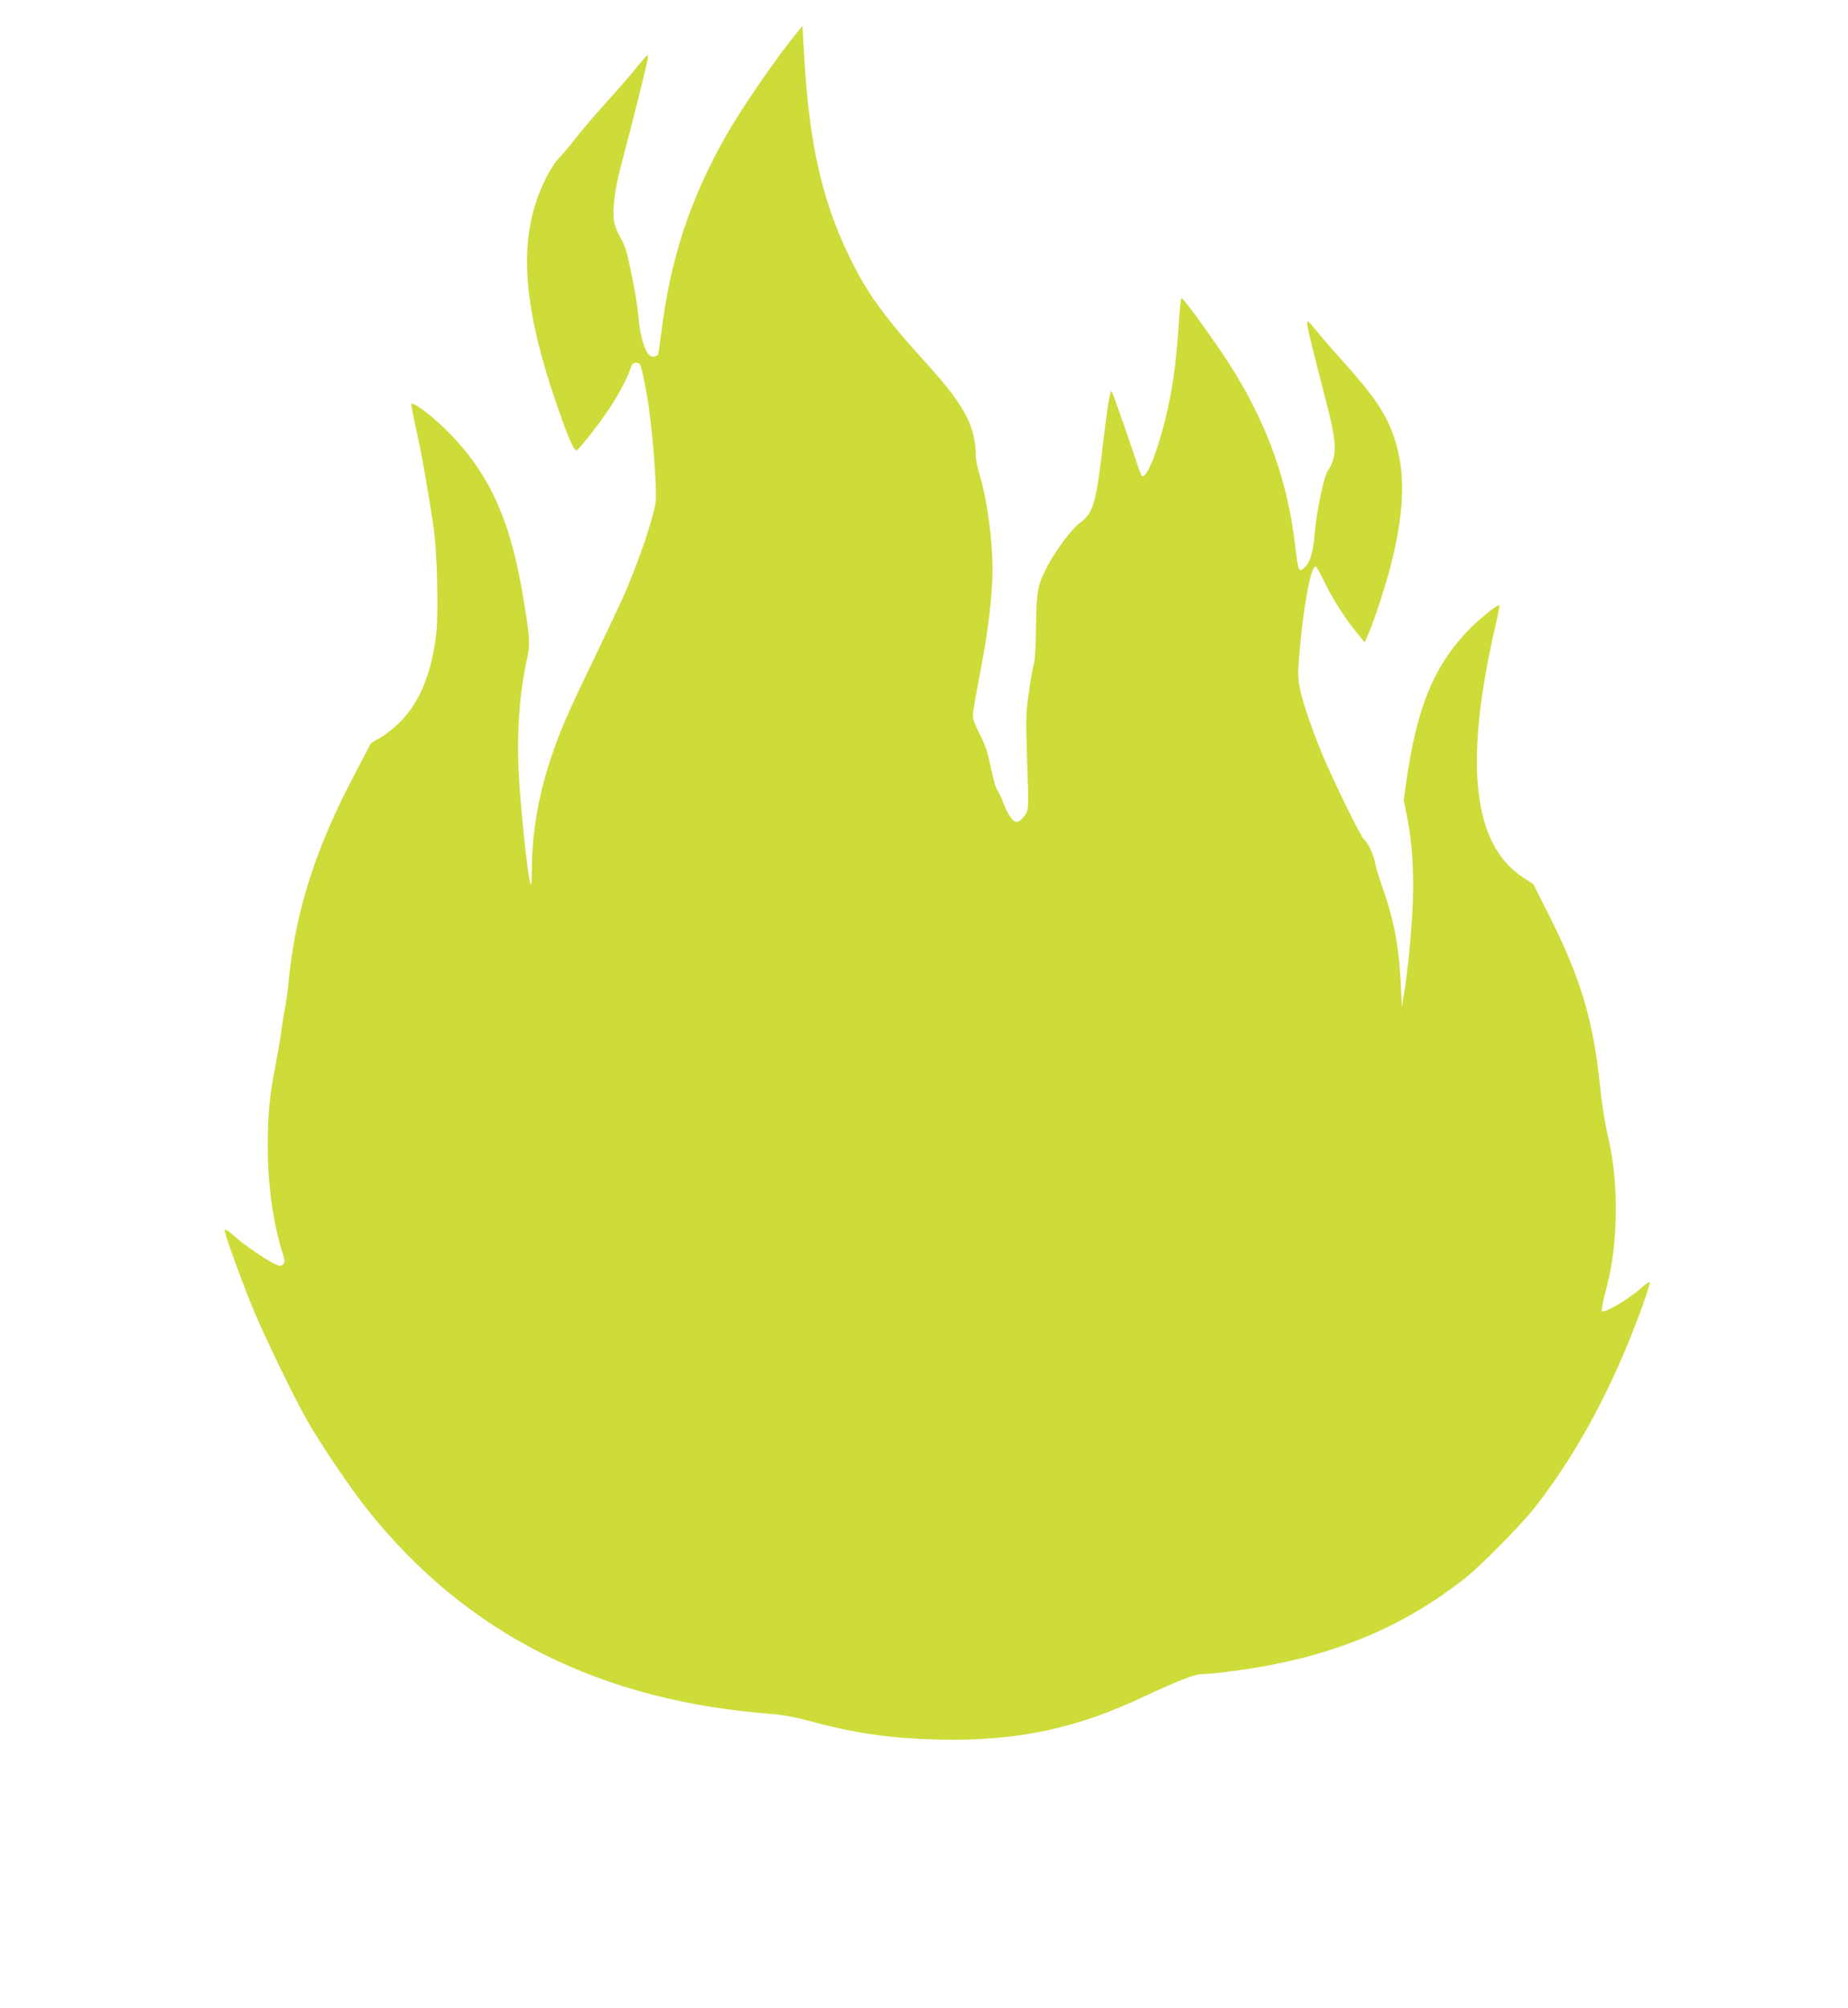 <?xml version="1.0" standalone="no"?>
<!DOCTYPE svg PUBLIC "-//W3C//DTD SVG 20010904//EN"
 "http://www.w3.org/TR/2001/REC-SVG-20010904/DTD/svg10.dtd">
<svg version="1.0" xmlns="http://www.w3.org/2000/svg"
 width="1178pt" height="1280pt" viewBox="0 0 1178 1280"
 preserveAspectRatio="xMidYMid meet">
<g transform="translate(0,1280) scale(0.1,-0.1)"
fill="#cddc39" stroke="none">
<path d="M5074 12584 c-120 -145 -346 -473 -446 -649 -230 -405 -356 -789
-413 -1259 -9 -71 -18 -133 -20 -137 -3 -3 -14 -9 -25 -12 -45 -12 -86 94
-101 258 -4 55 -24 177 -44 272 -29 140 -42 182 -70 229 -19 31 -37 77 -41
102 -11 76 4 200 41 342 84 316 175 683 175 703 -1 25 8 34 -106 -104 -34 -41
-114 -132 -179 -204 -64 -71 -147 -168 -183 -215 -36 -47 -82 -102 -103 -122
-21 -21 -59 -81 -87 -140 -171 -351 -148 -776 77 -1427 74 -213 107 -291 126
-291 14 0 171 202 229 297 53 84 99 174 115 224 9 29 17 37 36 37 29 0 31 -5
68 -203 32 -169 68 -613 56 -688 -17 -107 -99 -350 -191 -567 -22 -52 -108
-234 -190 -405 -182 -376 -226 -477 -289 -665 -77 -232 -119 -478 -119 -703 0
-55 -3 -98 -6 -94 -15 15 -57 390 -75 667 -17 277 -1 538 50 768 23 104 20
136 -34 451 -84 480 -231 779 -518 1046 -85 79 -173 142 -185 131 -2 -3 12
-76 31 -163 35 -155 83 -428 113 -641 21 -154 30 -532 15 -661 -29 -244 -101
-427 -218 -549 -37 -40 -97 -89 -133 -110 l-65 -38 -92 -175 c-261 -491 -389
-890 -433 -1344 -6 -66 -18 -147 -25 -180 -7 -33 -16 -89 -20 -125 -4 -36 -20
-130 -35 -210 -41 -205 -53 -329 -53 -535 0 -245 33 -485 93 -677 17 -54 17
-62 4 -76 -14 -13 -19 -13 -52 2 -59 28 -192 119 -257 177 -40 35 -61 48 -63
38 -3 -17 106 -318 184 -508 71 -171 260 -561 343 -706 94 -163 277 -434 386
-570 632 -792 1485 -1220 2590 -1300 52 -4 143 -21 215 -41 297 -81 524 -114
835 -121 499 -11 876 69 1318 279 192 90 314 138 355 138 70 0 314 32 457 61
477 94 864 268 1220 547 101 79 359 341 447 452 270 344 500 772 683 1273 31
87 55 161 51 164 -3 4 -21 -7 -39 -23 -62 -58 -194 -144 -246 -159 -22 -7 -23
-5 -18 26 2 19 16 78 30 131 72 269 76 658 11 938 -25 106 -42 216 -59 375
-40 383 -123 656 -310 1030 l-111 220 -64 42 c-322 209 -380 725 -179 1597 17
70 28 133 27 138 -5 14 -144 -99 -212 -173 -208 -224 -311 -476 -377 -921
l-21 -146 21 -106 c32 -159 44 -338 37 -541 -6 -176 -33 -461 -58 -600 l-12
-70 -7 150 c-12 239 -44 406 -118 614 -21 59 -42 128 -46 152 -9 51 -45 129
-71 150 -20 16 -192 367 -264 539 -64 153 -126 333 -144 422 -12 57 -13 98 -6
188 26 323 74 590 107 590 4 0 34 -53 65 -118 53 -107 133 -229 215 -327 l32
-39 22 50 c37 82 117 328 149 457 87 355 90 598 10 818 -53 147 -128 254 -340
489 -62 69 -133 152 -159 184 -35 45 -47 54 -49 40 -2 -18 28 -143 128 -529
50 -193 59 -283 36 -350 -9 -27 -23 -56 -32 -66 -23 -26 -73 -265 -84 -402 -9
-124 -33 -194 -75 -223 -27 -19 -30 -11 -50 156 -47 392 -164 730 -378 1085
-87 146 -330 485 -346 485 -4 0 -13 -87 -19 -192 -15 -231 -42 -417 -87 -593
-56 -220 -121 -373 -147 -347 -4 4 -19 42 -32 83 -43 133 -154 450 -160 456
-10 10 -27 -98 -61 -385 -39 -332 -59 -396 -143 -456 -48 -34 -153 -175 -206
-276 -62 -119 -69 -153 -72 -385 -1 -121 -7 -222 -14 -239 -6 -16 -20 -94 -31
-175 -19 -130 -20 -170 -14 -371 14 -394 14 -381 -18 -424 -20 -26 -35 -36
-50 -34 -23 3 -56 53 -84 128 -9 25 -24 56 -33 70 -15 22 -27 68 -62 229 -5
24 -26 78 -47 120 -22 42 -42 89 -46 105 -7 31 -5 42 49 331 38 197 62 383 71
545 11 202 -27 516 -85 700 -11 36 -20 83 -20 105 -1 189 -72 322 -311 585
-278 307 -384 453 -500 695 -168 347 -251 715 -282 1256 l-12 203 -41 -50z"/>
</g>
</svg>
